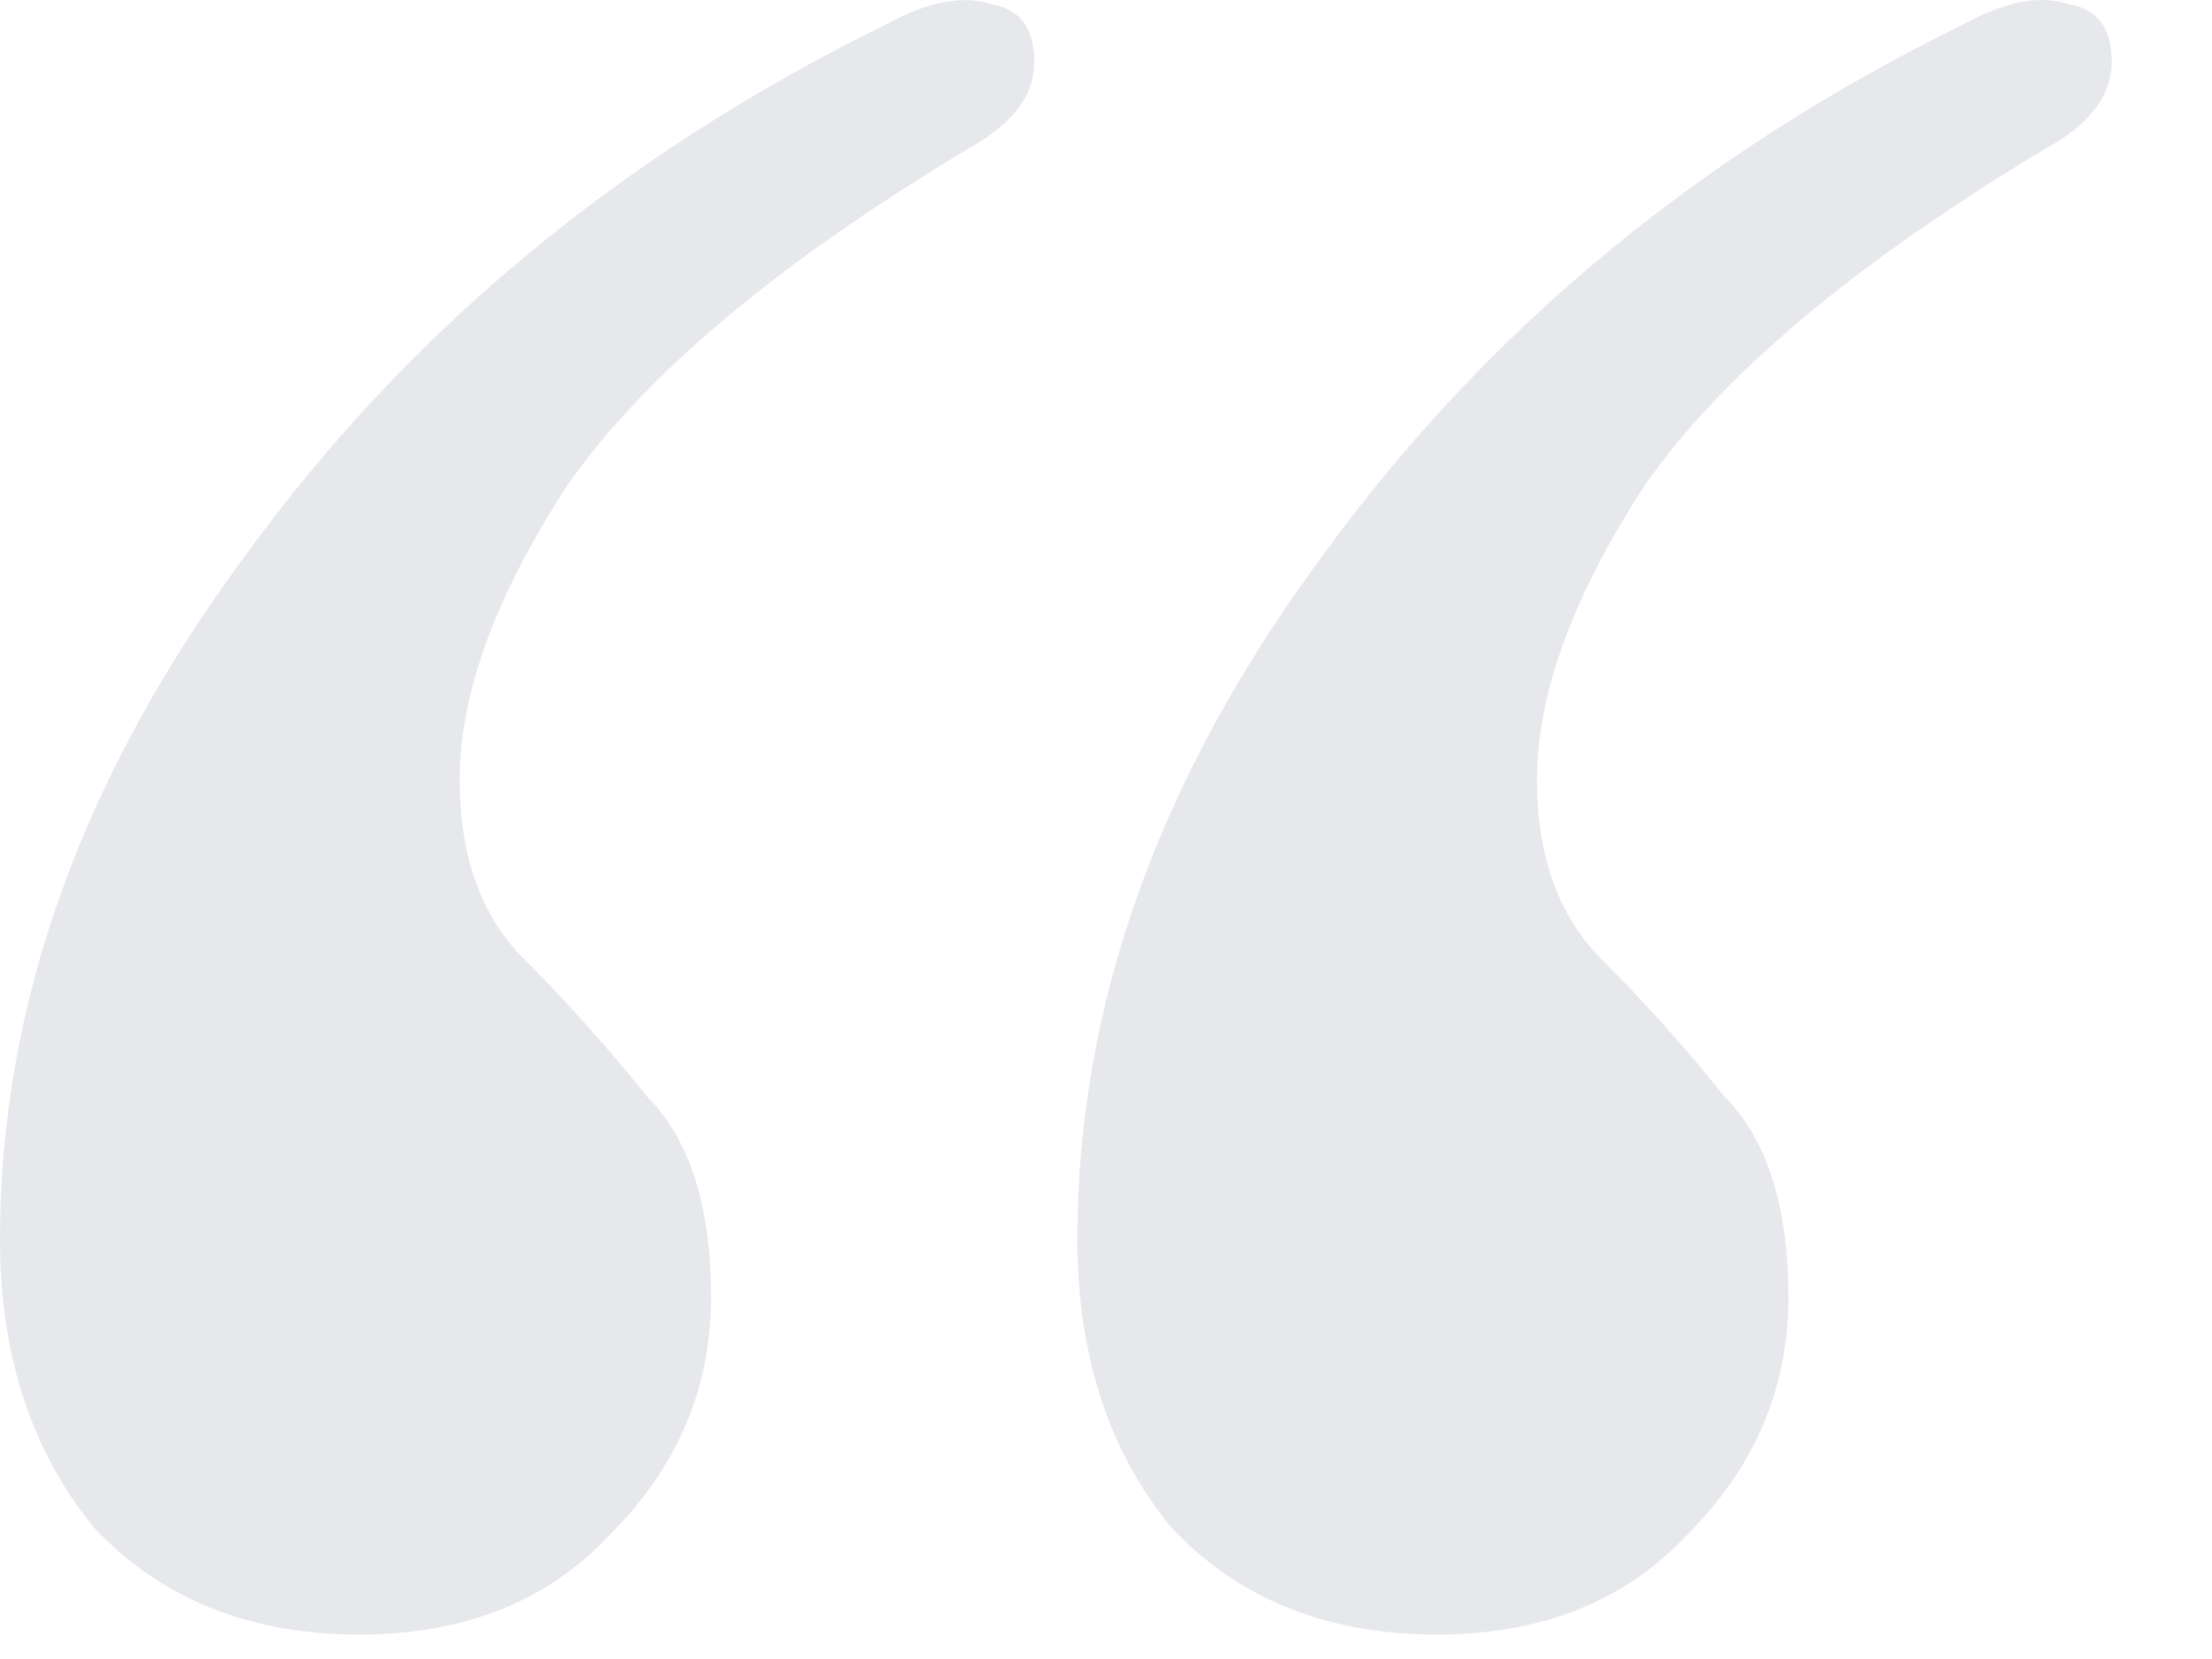 <svg width="20" height="15" fill="#001D371A" xmlns="http://www.w3.org/2000/svg"><path d="M3.247 14.779c-.996 0-1.797-.325-2.403-.974C.281 13.112 0 12.246 0 11.207c0-2.121.736-4.178 2.208-6.17C3.68 3.004 5.607 1.402 7.988.233c.39-.217.714-.281.974-.195.26.043.39.217.39.52 0 .303-.195.562-.585.779C7.035 2.375 5.823 3.392 5.13 4.388c-.65.996-.974 1.883-.974 2.663 0 .692.195 1.234.585 1.623.39.39.757.801 1.104 1.234.39.39.584.996.584 1.819 0 .822-.303 1.536-.909 2.143-.563.606-1.32.909-2.273.909zm9.741 0c-.996 0-1.796-.325-2.403-.974-.563-.693-.844-1.559-.844-2.598 0-2.121.736-4.178 2.208-6.17 1.472-2.034 3.399-3.636 5.78-4.805.39-.217.714-.281.974-.195.26.043.39.217.39.52 0 .303-.195.562-.585.779-1.732 1.039-2.944 2.056-3.636 3.052-.65.996-.975 1.883-.975 2.663 0 .692.195 1.234.585 1.623.39.39.758.801 1.104 1.234.39.39.584.996.584 1.819 0 .822-.303 1.536-.909 2.143-.563.606-1.32.909-2.273.909z" fill="#001D37" fill-opacity=".1"/></svg>